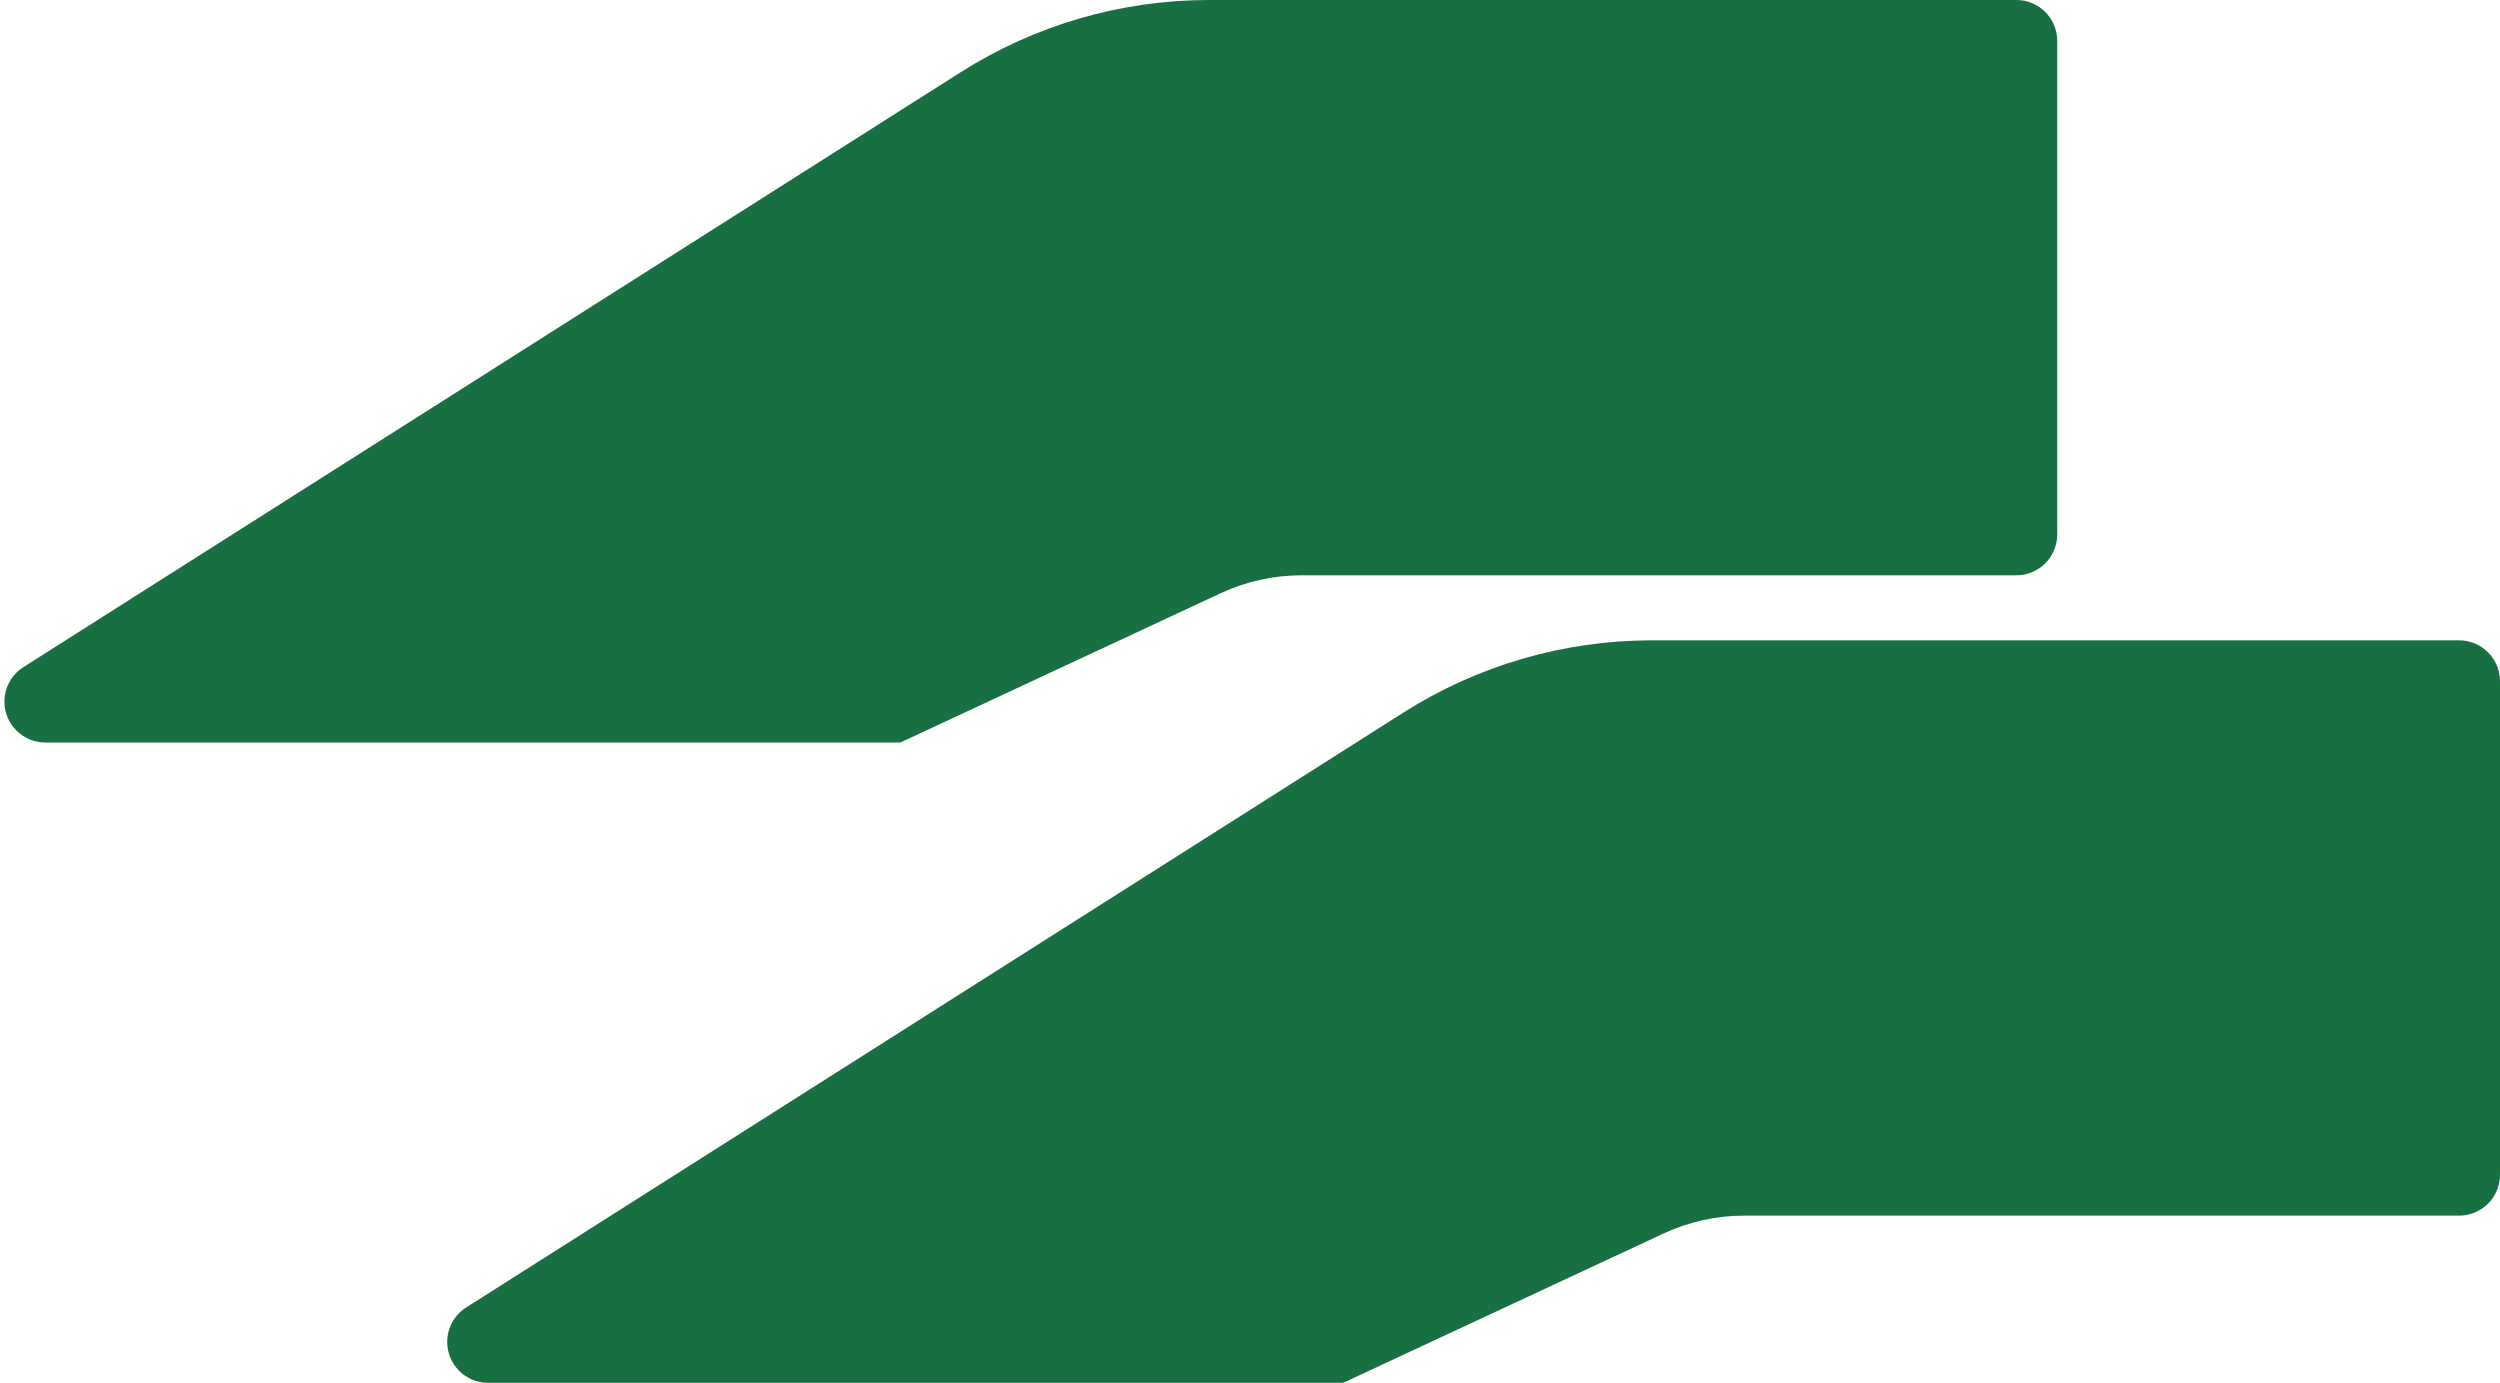 <?xml version="1.0" encoding="UTF-8"?>
<svg width="367px" height="203px" viewBox="0 0 367 203" version="1.1" xmlns="http://www.w3.org/2000/svg" xmlns:xlink="http://www.w3.org/1999/xlink">
    <!-- Generator: Sketch 61.2 (89653) - https://sketch.com -->
    <title>Group</title>
    <desc>Created with Sketch.</desc>
    <g id="Page-1" stroke="none" stroke-width="1" fill="none" fill-rule="evenodd">
        <g id="home_8" transform="translate(-169, -814)" fill="#186F42">
            <g id="Body" transform="translate(106, 731)">
                <g id="Group" transform="translate(49, 83)">
                    <path d="M191.49,0 L310,0 C313.314,-3.29835265e-14 316,2.686 316,6 L316,78.454 C316,81.768 313.314,84.454 310,84.454 L205.044,84.454 C200.958,84.454 196.921,85.349 193.217,87.075 C177.535,94.383 161.852,101.692 146.17,109 C104.33,109 62.49,109 20.65,109 C17.336,109 14.65,106.314 14.65,103 C14.65,100.946 15.7,99.035 17.434,97.934 L155.05,10.588 C165.946,3.672 178.585,-1.18401953e-14 191.49,0 Z" id="Rectangle"></path>
                    <path d="M256.49,94 L375,94 C378.314,94 381,96.686 381,100 L381,172.454 C381,175.768 378.314,178.454 375,178.454 L270.044,178.454 C265.958,178.454 261.921,179.349 258.217,181.075 C242.535,188.383 226.852,195.692 211.17,203 C169.33,203 127.49,203 85.65,203 C82.336,203 79.65,200.314 79.65,197 C79.65,194.946 80.7,193.035 82.434,191.934 L220.05,104.588 C230.946,97.672 243.585,94 256.49,94 Z" id="Rectangle-Copy-10"></path>
                </g>
            </g>
        </g>
    </g>
</svg>